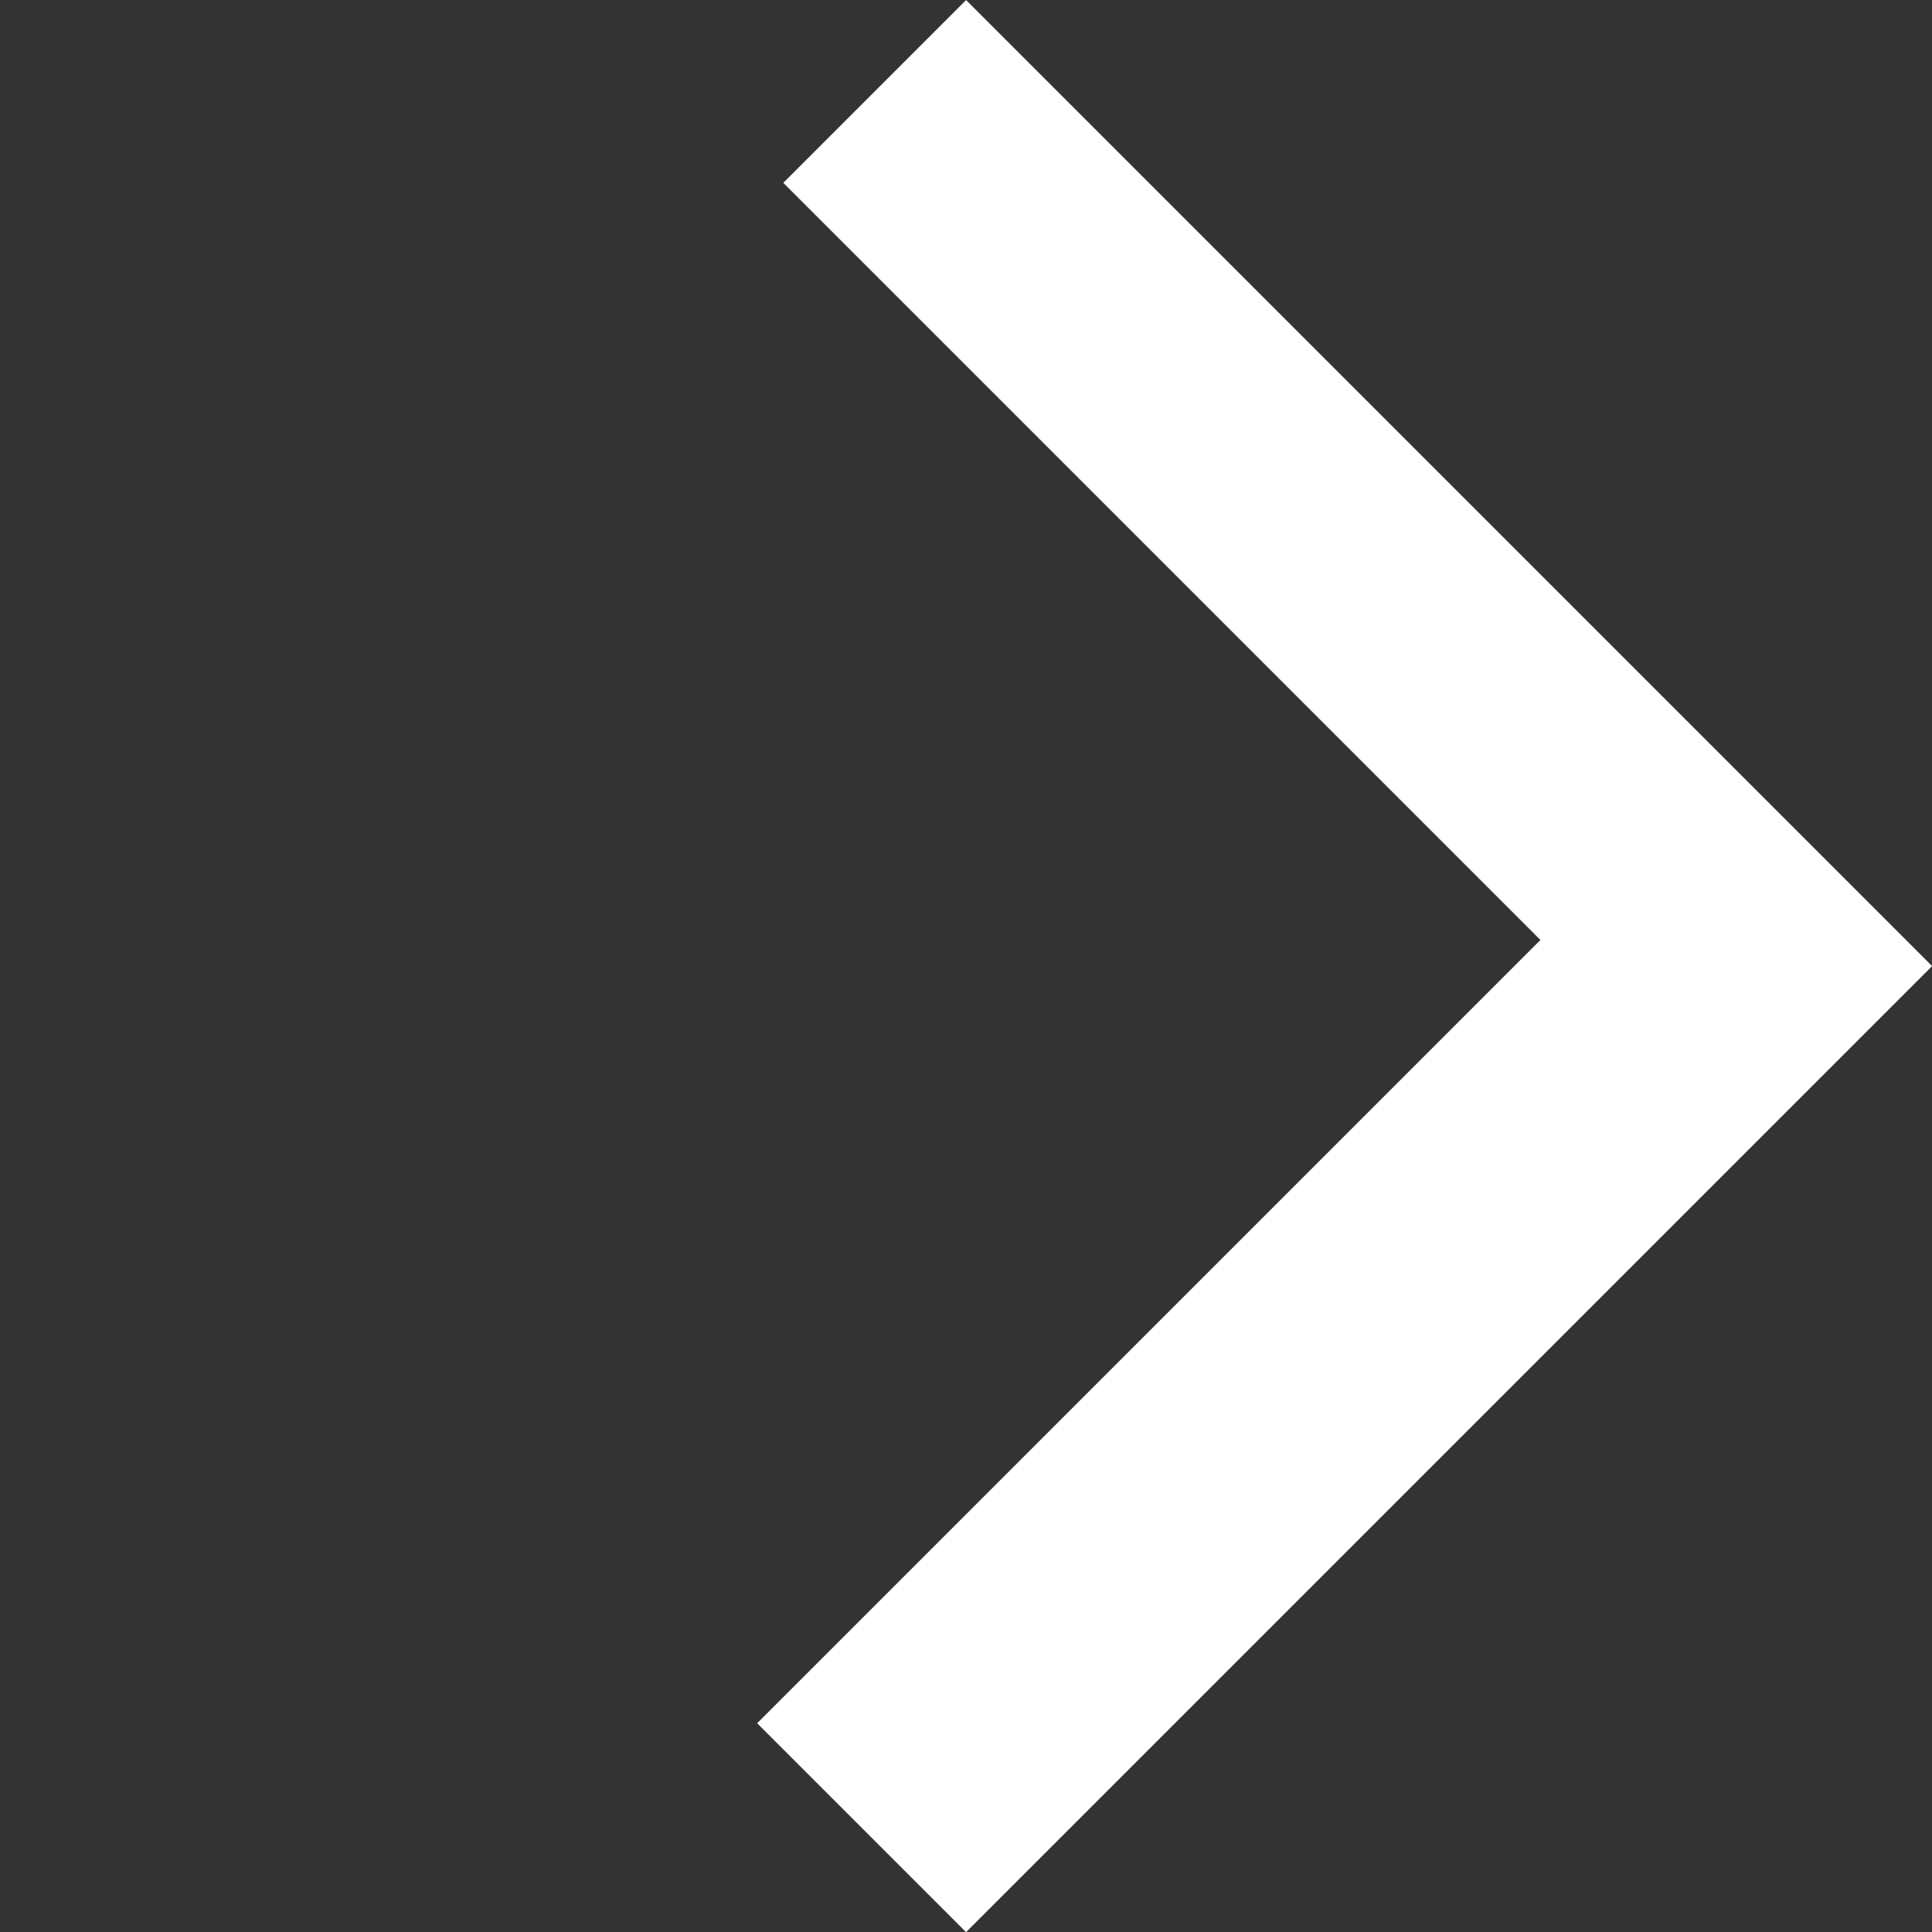 <svg xmlns="http://www.w3.org/2000/svg" viewBox="0 0 14.119 14.12">
  <rect x="0" y="0" width="14.119" height="14.12" fill="#333333" stroke="none"/>
  <defs>
    <style>
      .cls-1, .cls-3 {
        fill: #fff;
      }

      .cls-2, .cls-3 {
        stroke: none;
      }
    </style>
  </defs>
  <g id="Subtraction_35" data-name="Subtraction 35" class="cls-1" transform="translate(7.06 14.12) rotate(-135)">
    <path class="cls-2" d="M 9.484 9.484 L 0.5 9.484 L 0.5 0.5 L 1.659 0.5 L 1.659 8.095 L 1.659 8.595 L 2.159 8.595 L 9.484 8.595 L 9.484 9.484 Z"/>
    <path class="cls-3" d="M 1.159 8.984 L 1.159 8.095 L 1.159 1 L 1 1 L 1 8.984 L 1.159 8.984 M 9.984 9.984 L -2.499999936844688e-06 9.984 L -2.499999936844688e-06 1.357666042167693e-05 L 2.159 1.357666042167693e-05 L 2.159 8.095 L 9.984 8.095 L 9.984 9.984 L 9.984 9.984 Z"/>
  </g>
</svg>

